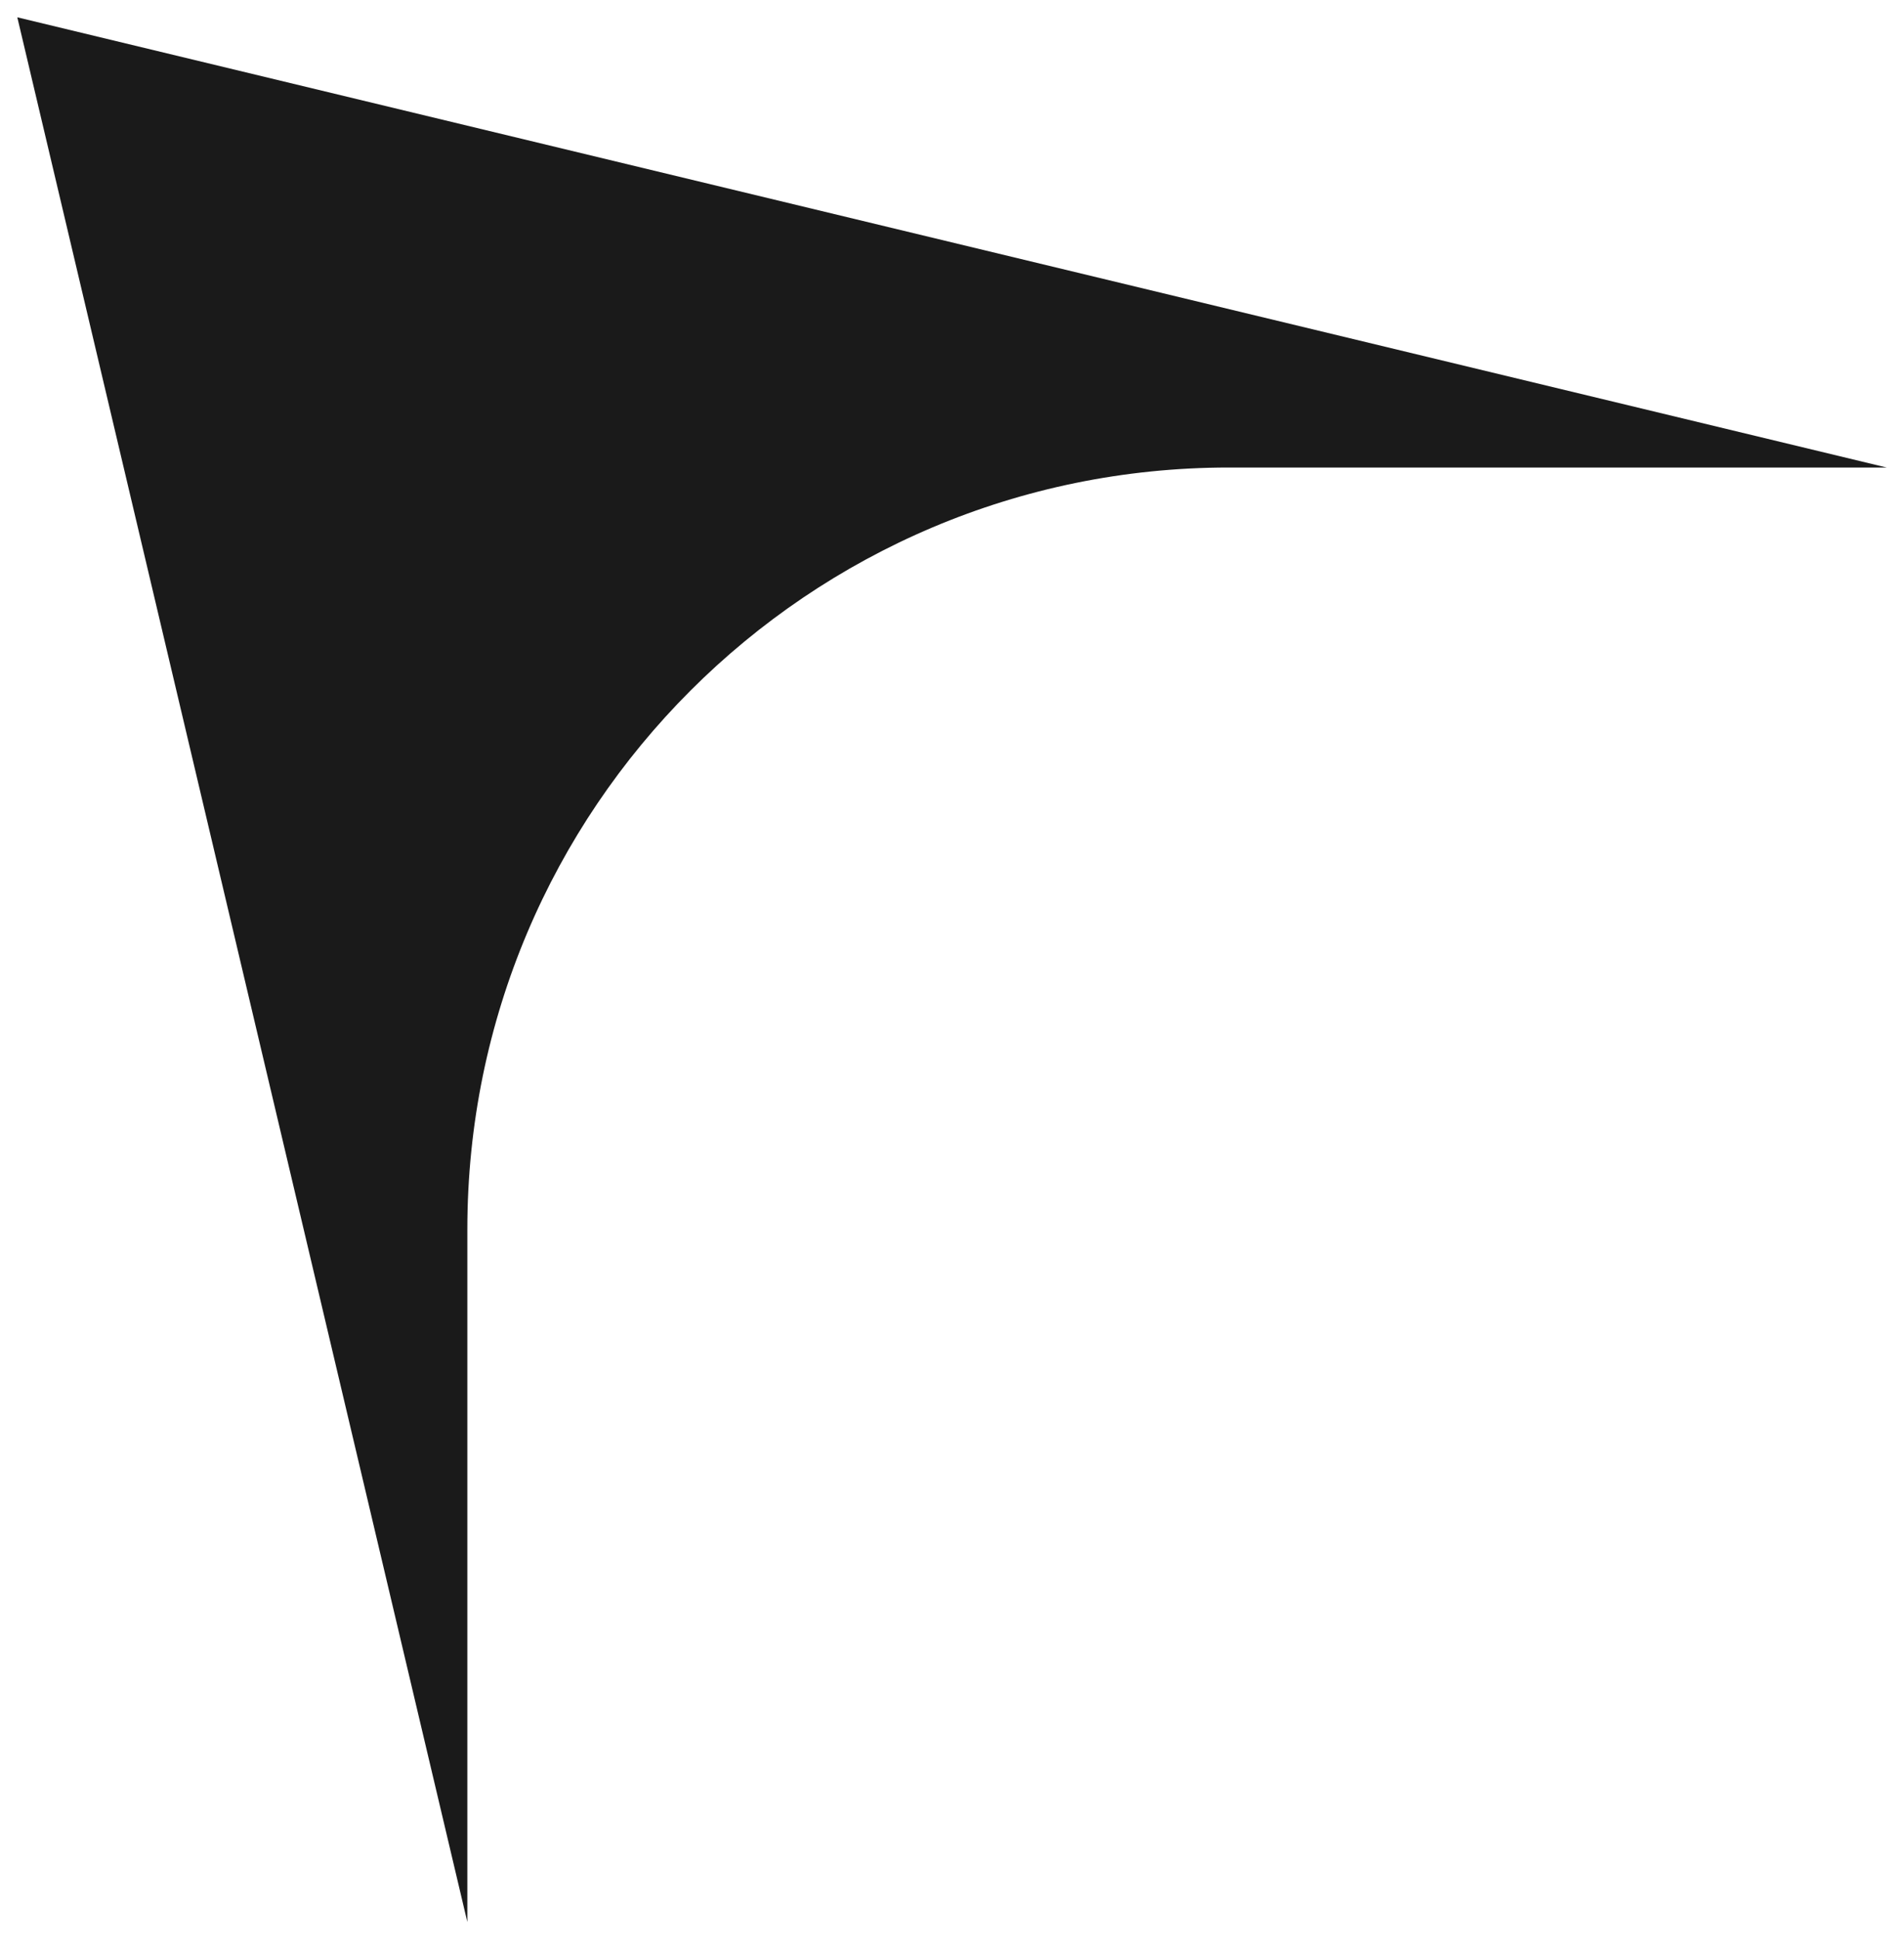 <?xml version="1.0" encoding="UTF-8"?> <svg xmlns="http://www.w3.org/2000/svg" width="55" height="56" viewBox="0 0 55 56" fill="none"> <path d="M0.5 0.5L54.5 13.5H35.5C23.35 13.5 13.5 23.35 13.5 35.5V55.5L0.5 0.5Z" fill="#1A1A1A"></path> </svg> 